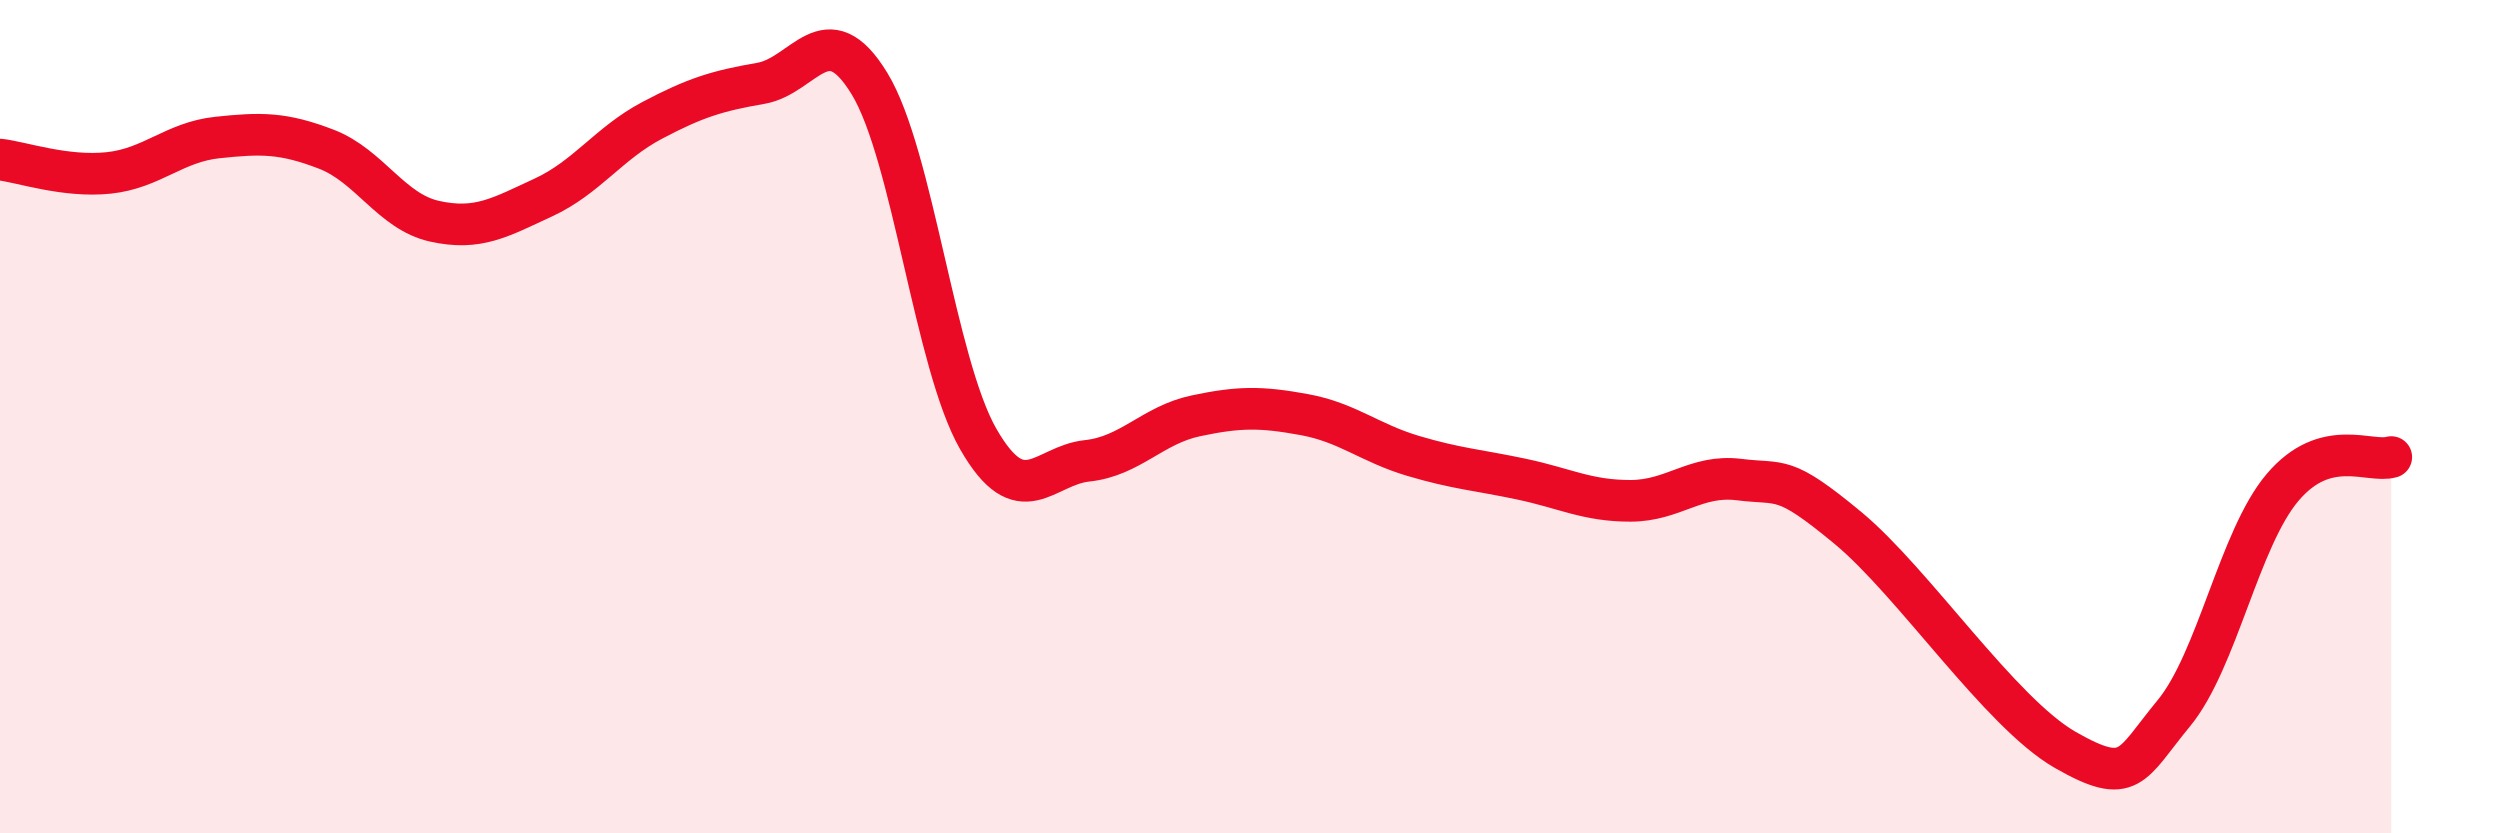 
    <svg width="60" height="20" viewBox="0 0 60 20" xmlns="http://www.w3.org/2000/svg">
      <path
        d="M 0,3.83 C 0.52,3.89 1.57,4.26 2.61,4.15 C 3.65,4.04 4.18,3.41 5.22,3.3 C 6.26,3.19 6.79,3.18 7.83,3.58 C 8.87,3.98 9.39,5.08 10.43,5.31 C 11.47,5.54 12,5.22 13.04,4.74 C 14.08,4.26 14.61,3.44 15.65,2.89 C 16.69,2.34 17.22,2.18 18.26,2 C 19.3,1.82 19.83,0.3 20.87,2.01 C 21.91,3.72 22.44,8.73 23.48,10.54 C 24.52,12.35 25.05,11.17 26.09,11.06 C 27.13,10.95 27.66,10.2 28.7,9.98 C 29.74,9.76 30.26,9.76 31.3,9.95 C 32.34,10.14 32.87,10.63 33.91,10.94 C 34.95,11.25 35.48,11.28 36.52,11.5 C 37.56,11.72 38.09,12.02 39.13,12.02 C 40.17,12.02 40.7,11.38 41.74,11.51 C 42.78,11.64 42.78,11.37 44.35,12.67 C 45.92,13.97 48.01,17.11 49.57,18 C 51.13,18.89 51.13,18.38 52.17,17.12 C 53.21,15.86 53.74,12.93 54.78,11.7 C 55.82,10.47 56.87,11.12 57.39,10.97L57.39 20L0 20Z"
        fill="#EB0A25"
        opacity="0.1"
        stroke-linecap="round"
        stroke-linejoin="round"
      />
      <path
        d="M 0,3.83 C 0.52,3.89 1.57,4.26 2.61,4.15 C 3.65,4.04 4.18,3.41 5.22,3.3 C 6.26,3.19 6.79,3.18 7.83,3.58 C 8.87,3.98 9.39,5.08 10.43,5.31 C 11.47,5.54 12,5.22 13.04,4.74 C 14.08,4.26 14.61,3.44 15.65,2.89 C 16.69,2.34 17.22,2.18 18.26,2 C 19.3,1.82 19.83,0.3 20.87,2.01 C 21.91,3.72 22.44,8.73 23.48,10.54 C 24.52,12.35 25.05,11.17 26.09,11.06 C 27.13,10.95 27.66,10.2 28.7,9.98 C 29.74,9.76 30.26,9.76 31.3,9.95 C 32.34,10.14 32.87,10.63 33.91,10.94 C 34.95,11.25 35.48,11.28 36.52,11.5 C 37.56,11.72 38.09,12.02 39.13,12.02 C 40.17,12.02 40.7,11.38 41.74,11.51 C 42.78,11.64 42.78,11.37 44.35,12.67 C 45.92,13.97 48.01,17.11 49.57,18 C 51.13,18.89 51.13,18.38 52.17,17.12 C 53.21,15.86 53.74,12.93 54.78,11.7 C 55.82,10.47 56.87,11.12 57.39,10.97"
        stroke="#EB0A25"
        stroke-width="1"
        fill="none"
        stroke-linecap="round"
        stroke-linejoin="round"
      />
    </svg>
  